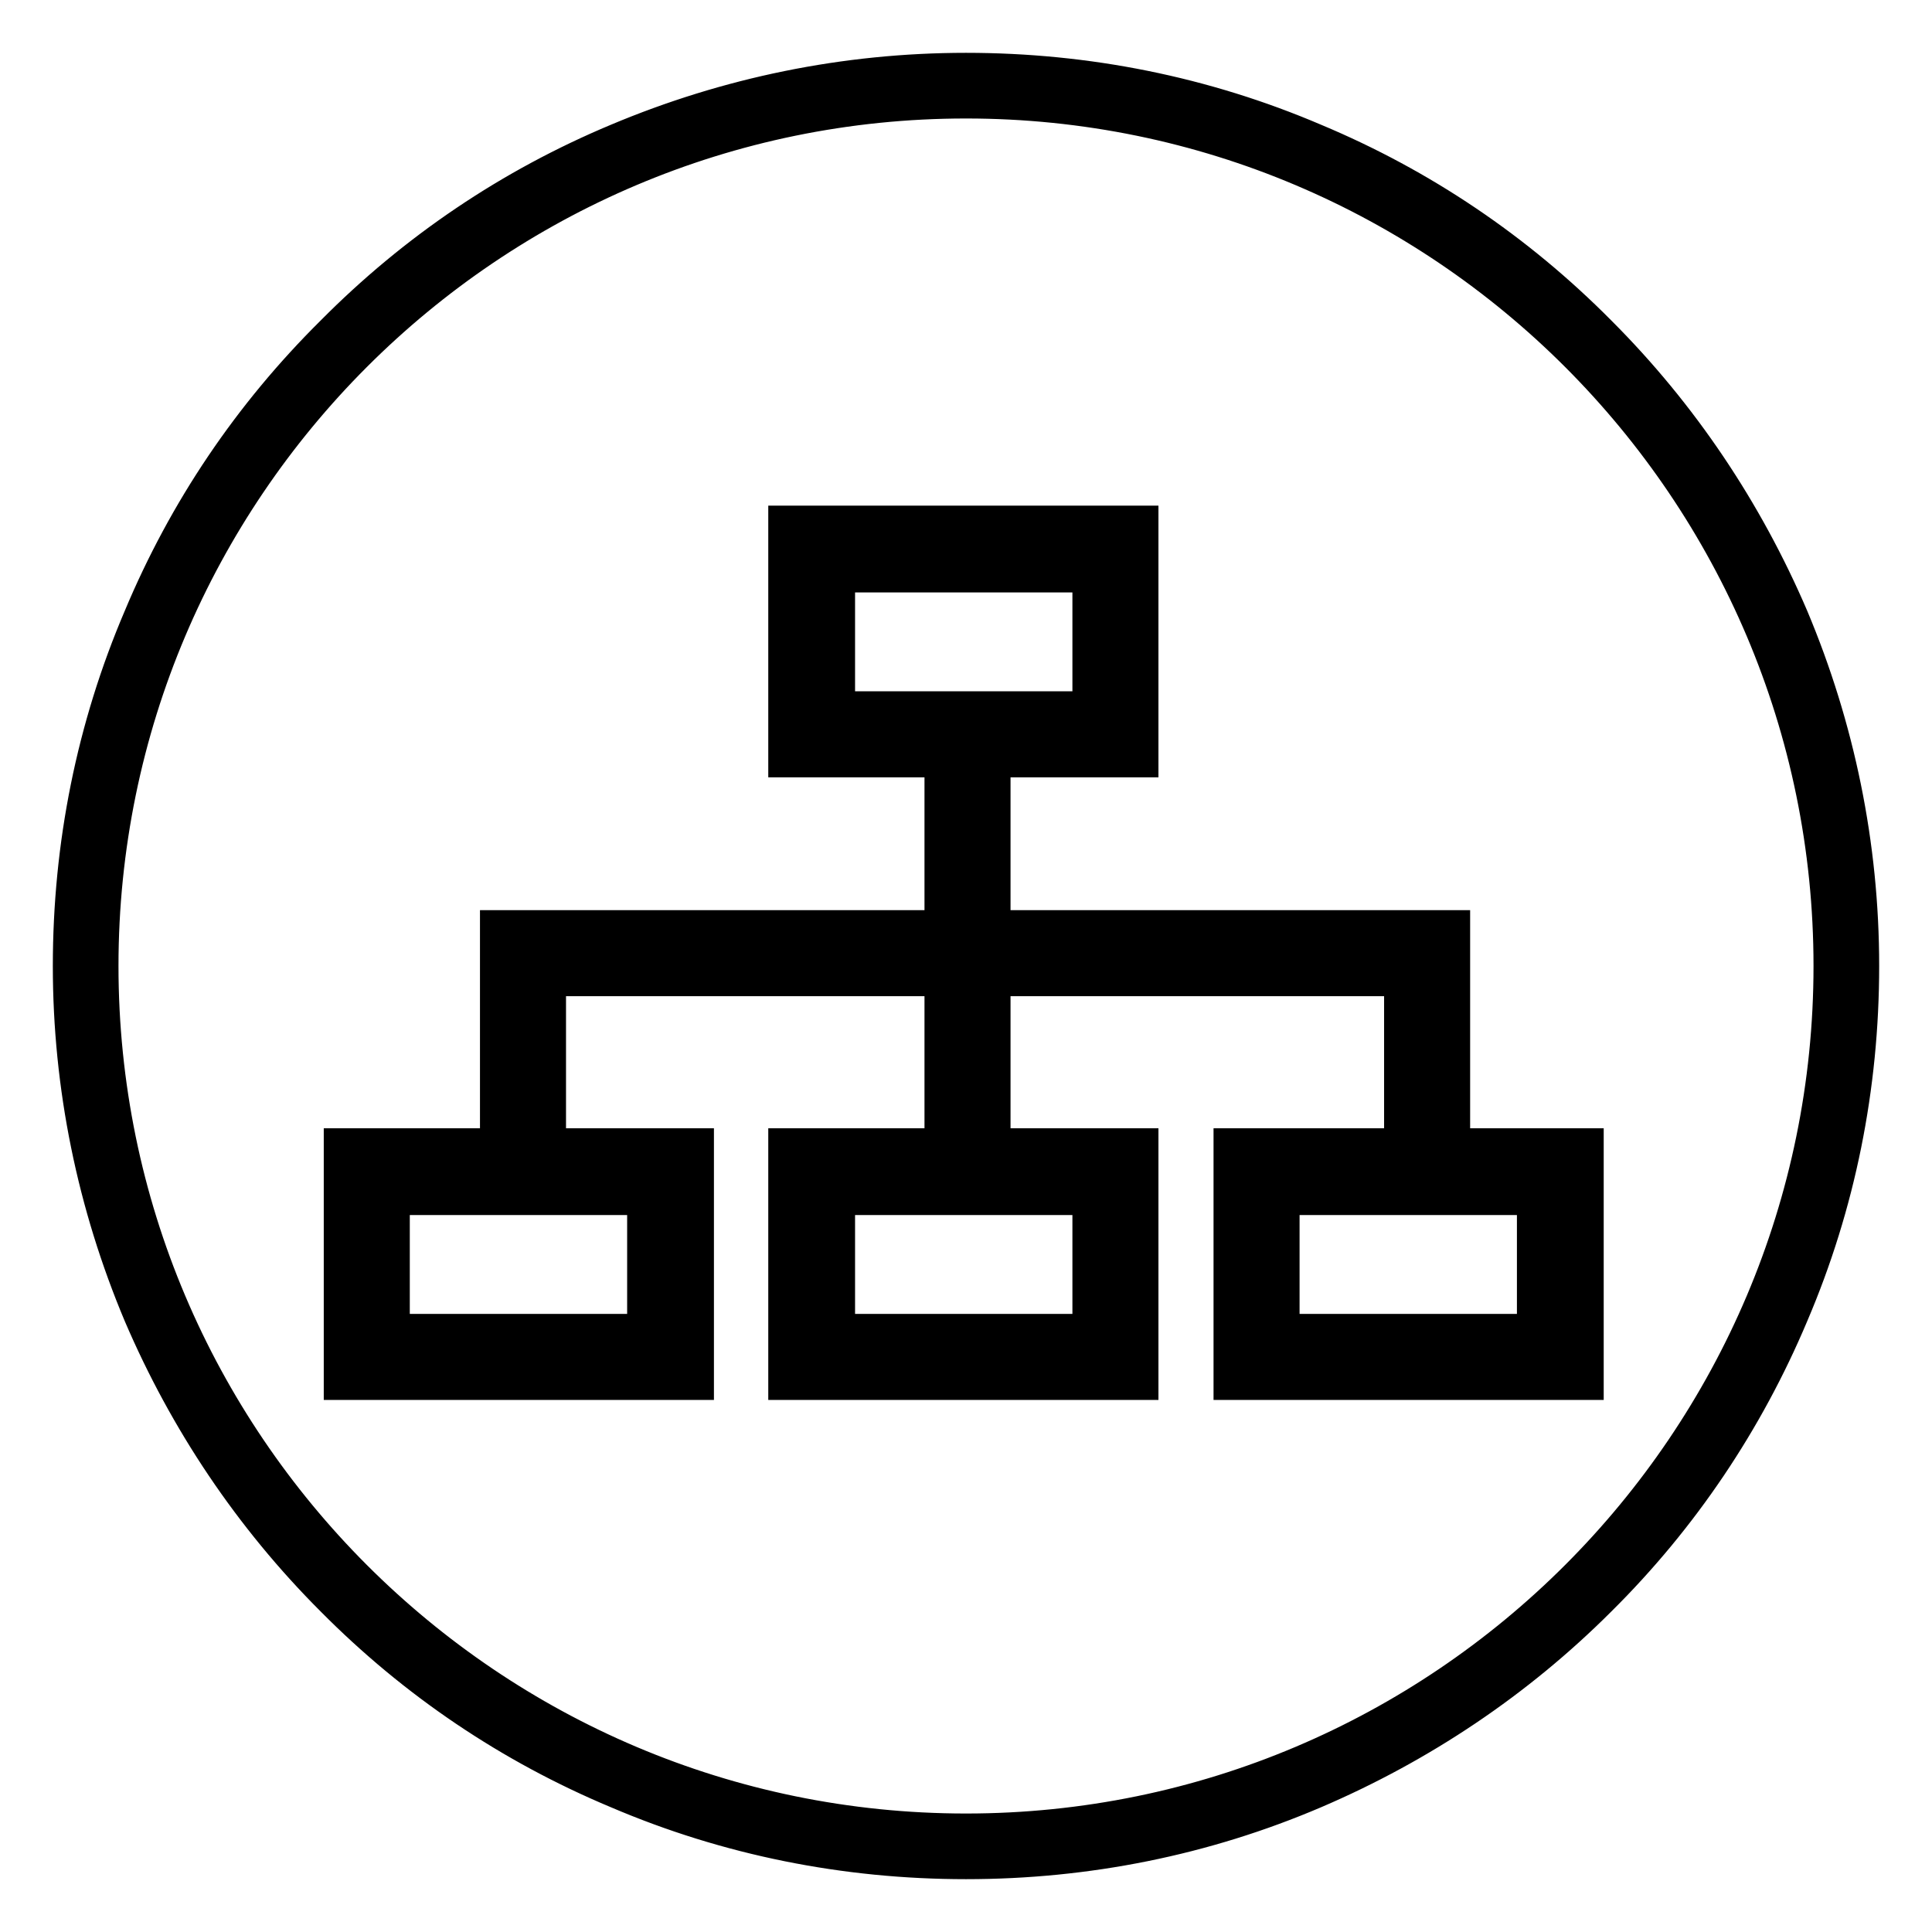 <?xml version="1.0" encoding="utf-8"?>
<!-- Svg Vector Icons : http://www.onlinewebfonts.com/icon -->
<!DOCTYPE svg PUBLIC "-//W3C//DTD SVG 1.1//EN" "http://www.w3.org/Graphics/SVG/1.1/DTD/svg11.dtd">
<svg version="1.1" xmlns="http://www.w3.org/2000/svg" xmlns:xlink="http://www.w3.org/1999/xlink" x="0px" y="0px" viewBox="0 0 256 256" enable-background="new 0 0 256 256" xml:space="preserve">
<g><g><path stroke-width="6" fill-opacity="0" stroke="#000000"  d="M128,246c-15.9,0-31.4-3.1-45.9-9.3c-14.1-5.9-26.7-14.4-37.5-25.3c-10.8-10.8-19.3-23.5-25.3-37.5c-6.1-14.5-9.3-30-9.3-45.9s3.1-31.4,9.3-45.9C25.2,68,33.7,55.4,44.6,44.6C55.4,33.7,68,25.2,82.1,19.3c14.5-6.1,30-9.3,45.9-9.3s31.4,3.1,45.9,9.3c14.1,5.9,26.7,14.4,37.5,25.3c10.8,10.8,19.3,23.5,25.3,37.5c6.1,14.5,9.3,30,9.3,45.9s-3.1,31.4-9.3,45.9c-5.9,14-14.4,26.7-25.3,37.5c-10.8,10.8-23.5,19.3-37.5,25.3C159.4,242.9,143.9,246,128,246z M128,12.7C64.4,12.7,12.7,64.4,12.7,128c0,63.6,51.7,115.3,115.3,115.3c63.6,0,115.3-51.7,115.3-115.3C243.3,64.4,191.6,12.7,128,12.7z"/><path stroke-width="6" fill-opacity="0" stroke="#000000"  d="M150.5,100h-45.7V70h45.7L150.5,100L150.5,100z M110.3,94.6h34.8V75.5h-34.8V94.6z"/><path stroke-width="6" fill-opacity="0" stroke="#000000"  d="M91.6,182.5H45.9v-30h45.7V182.5z M51.3,177.1h34.8V158H51.3V177.1z"/><path stroke-width="6" fill-opacity="0" stroke="#000000"  d="M150.5,182.5h-45.7v-30h45.7L150.5,182.5L150.5,182.5z M110.3,177.1h34.8V158h-34.8V177.1z"/><path stroke-width="6" fill-opacity="0" stroke="#000000"  d="M209.5,182.5h-45.7v-30h45.7V182.5L209.5,182.5z M169.2,177.1h34.8V158h-34.8V177.1z"/><path stroke-width="6" fill-opacity="0" stroke="#000000"  d="M191.8,155.7h-5.4V129H72v24.8h-5.4v-30.2h125.2V155.7L191.8,155.7z"/><path stroke-width="6" fill-opacity="0" stroke="#000000"  d="M125.5,96.8h5.4v58.9h-5.4V96.8L125.5,96.8z"/></g></g>
</svg>